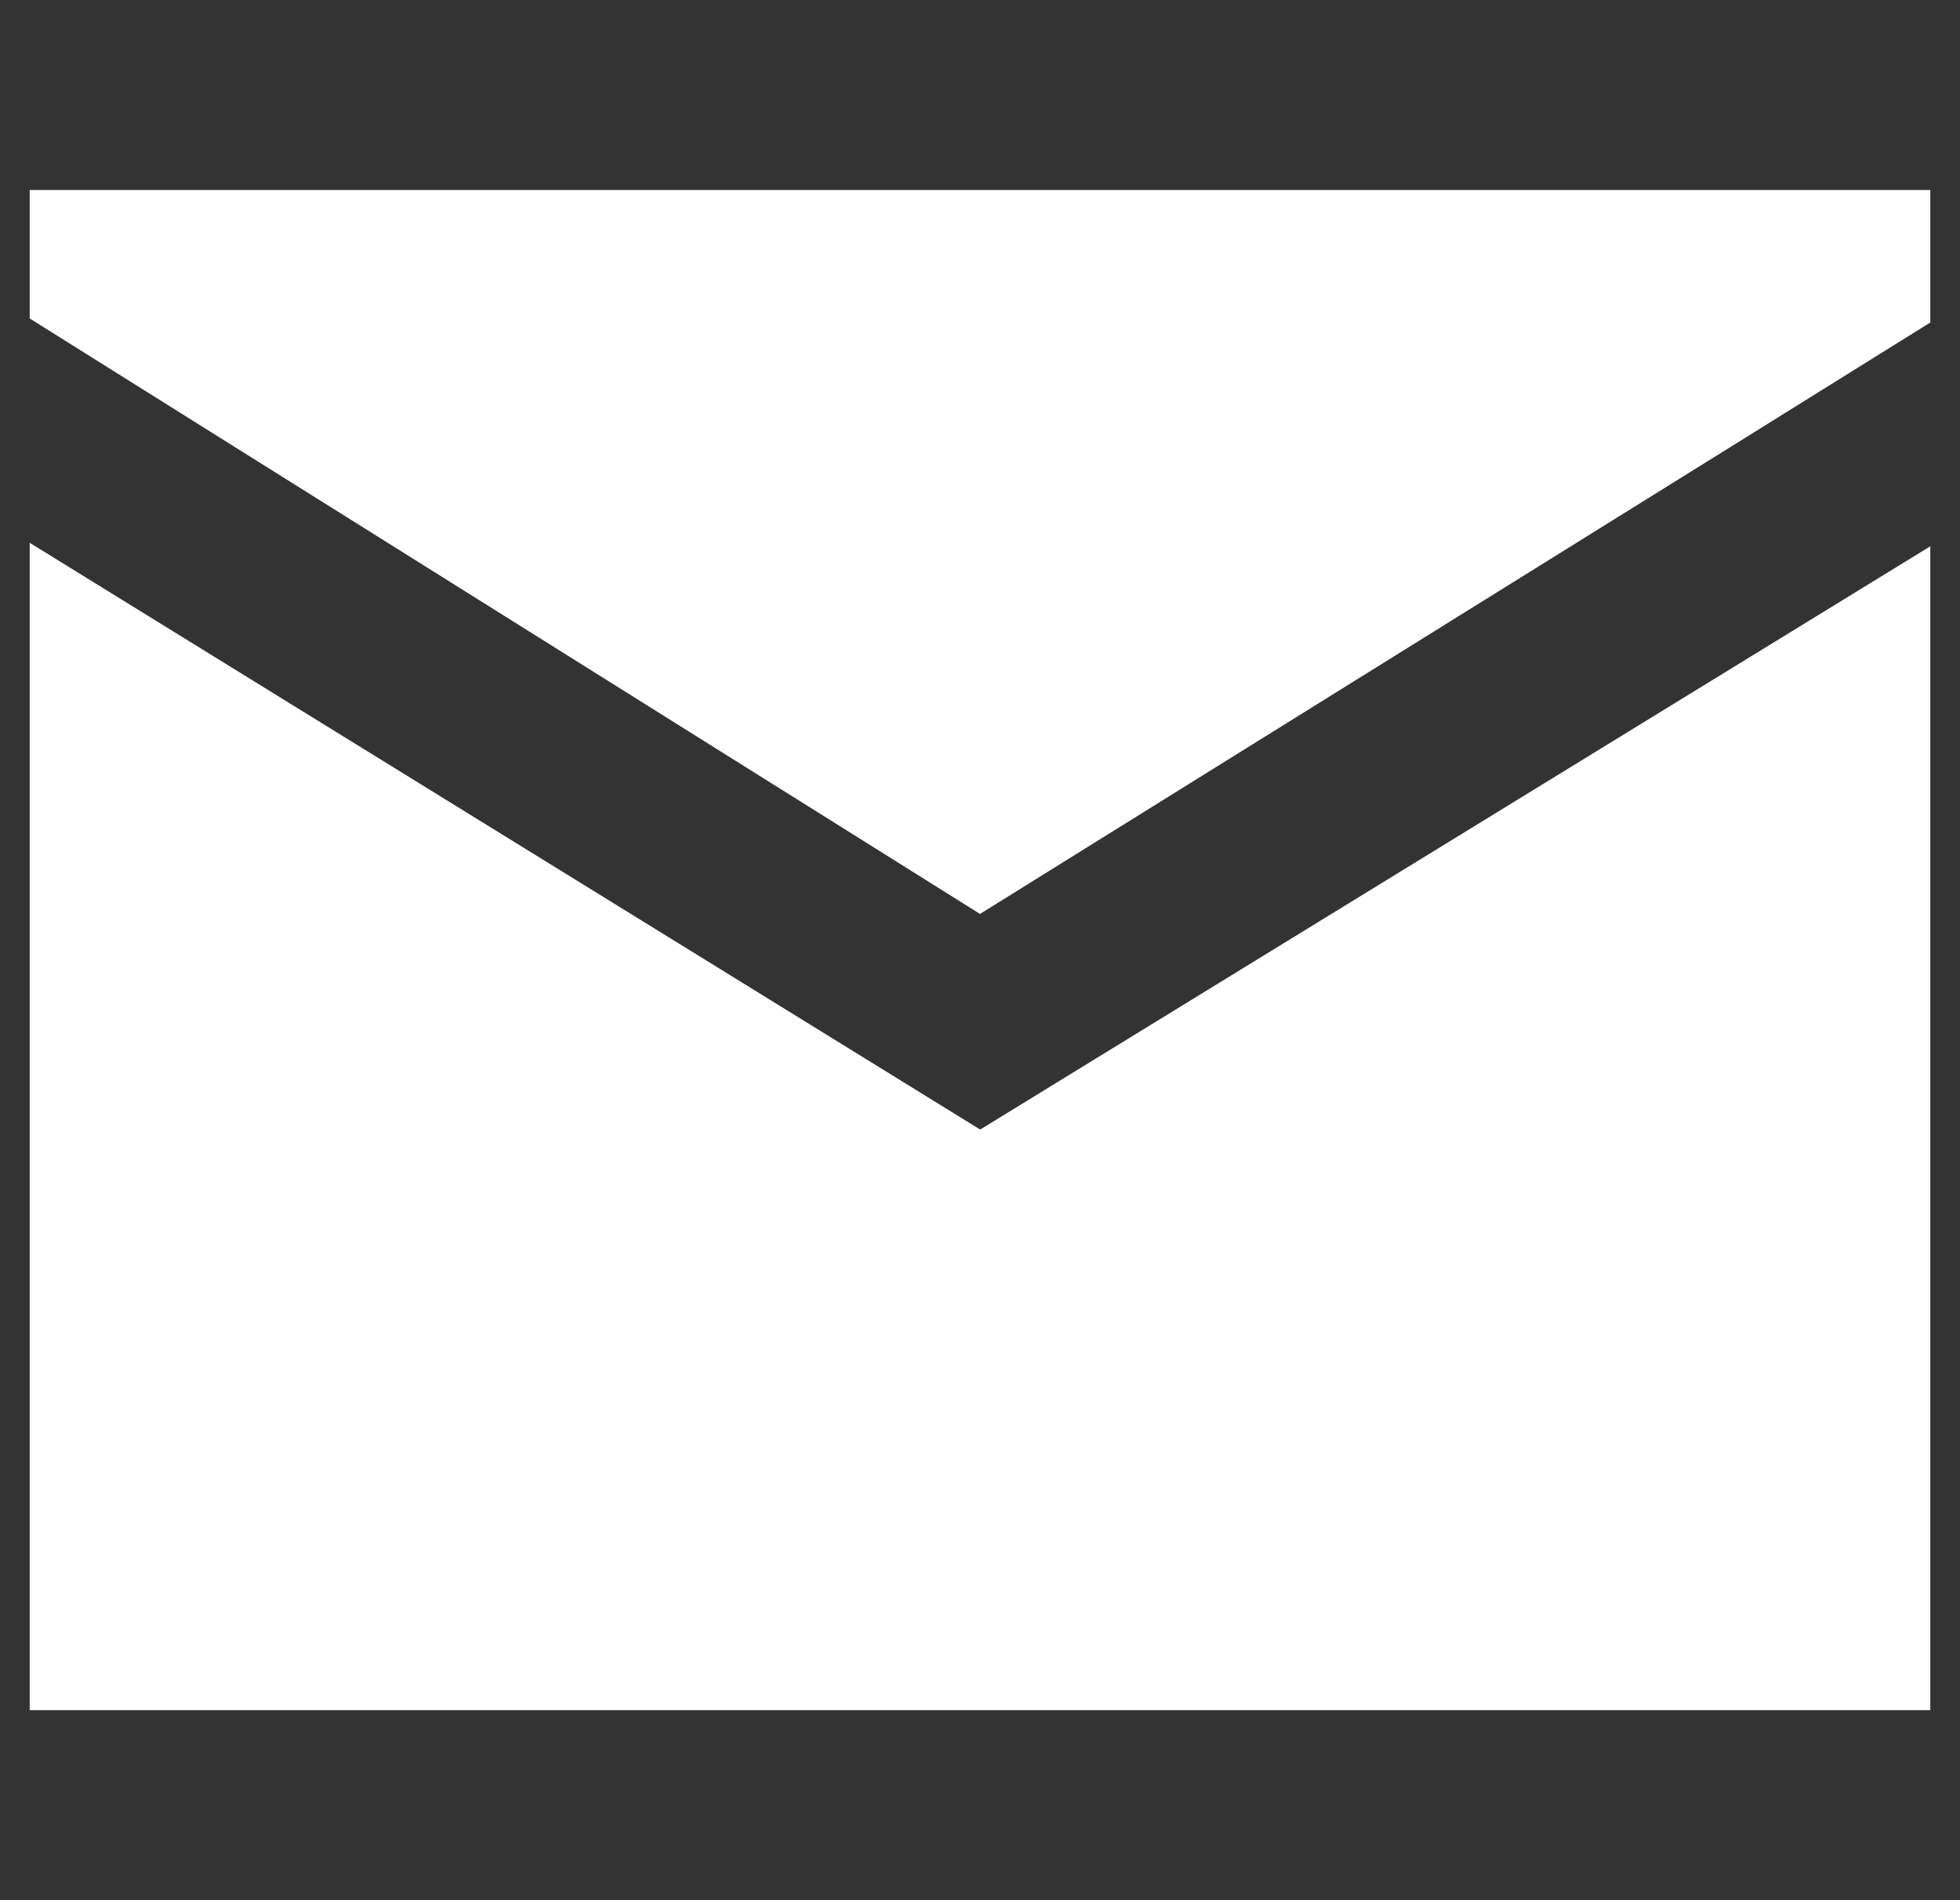 <svg width="33" height="32" viewBox="0 0 33 32" fill="none" xmlns="http://www.w3.org/2000/svg">
<rect x="0" y="0" width="33" height="32" fill="#333333" stroke="none"/>
<g clip-path="url(#clip0_2166:6674)">
<path d="M0.5 3.2V5.363L3.7 7.369L16.5 15.391L29.3 7.425L32.5 5.431V3.2H0.5ZM0.5 9.141V28.8H32.5V9.2L16.503 19.022L0.5 9.141Z" fill="white"/>
</g>
<defs>
<clipPath id="clip0_2166:6674">
<rect width="32" height="32" fill="white" transform="translate(0.5)"/>
</clipPath>
</defs>
</svg>
